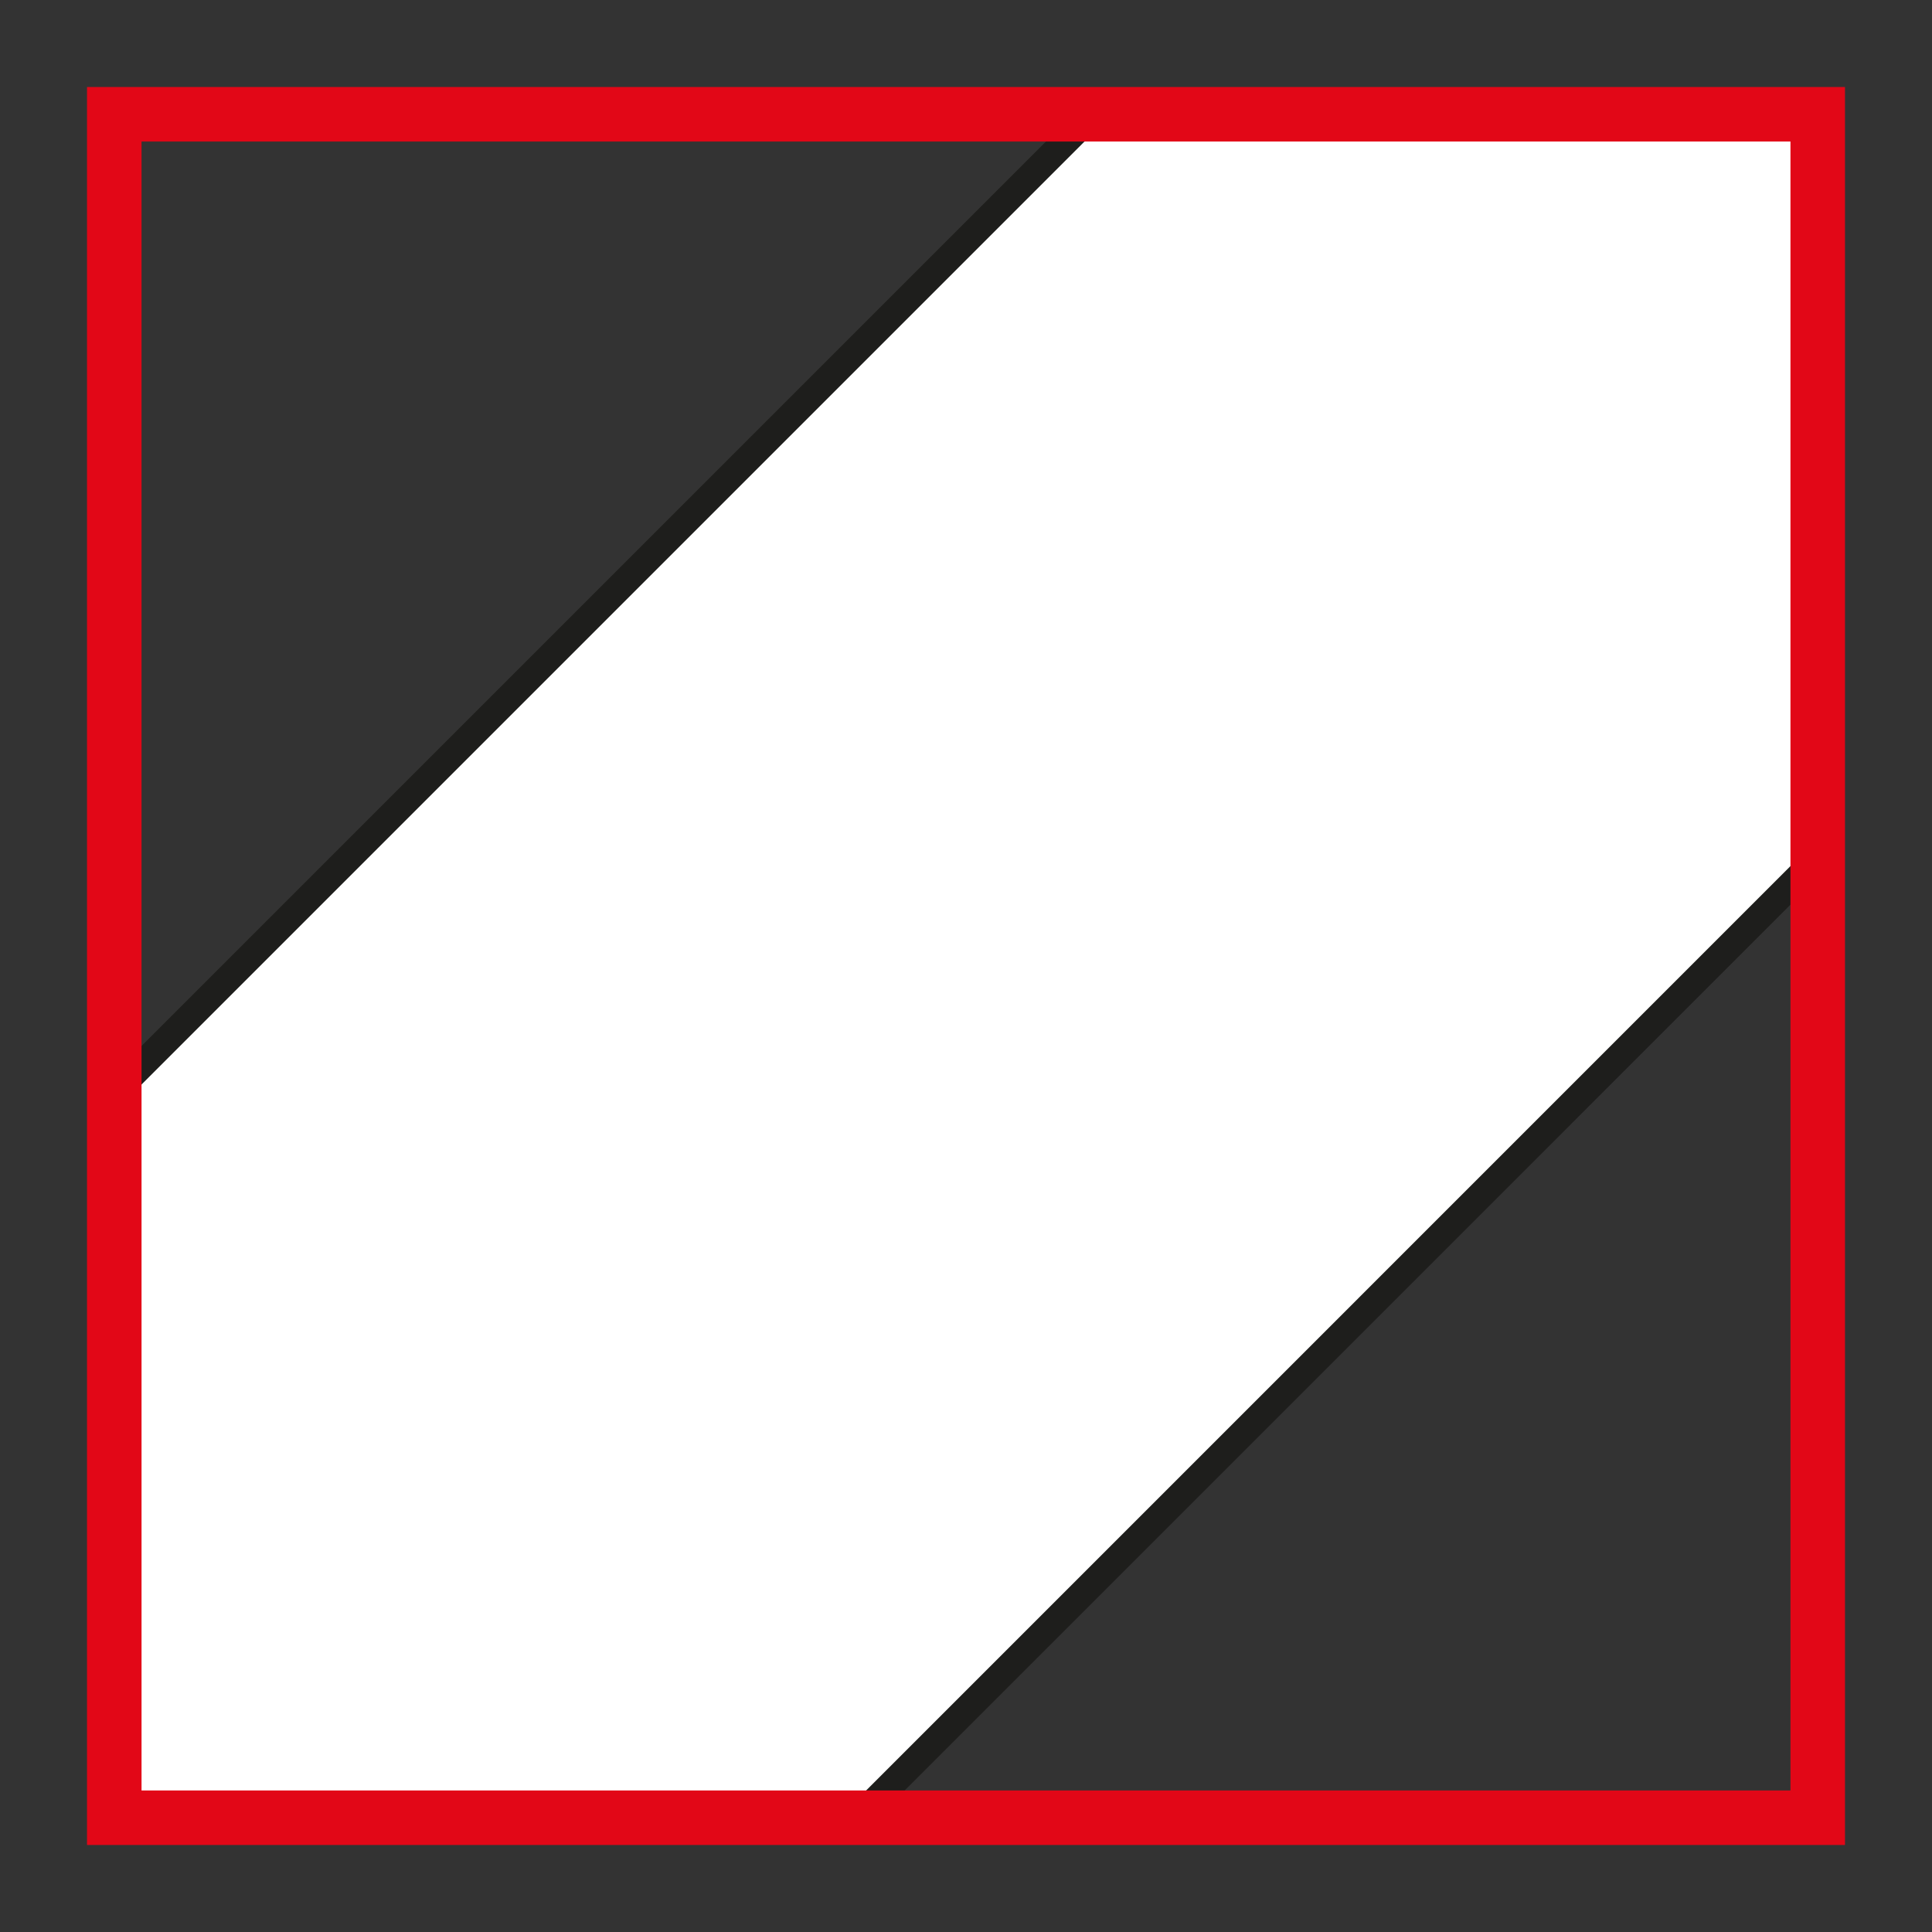 <?xml version="1.0" encoding="utf-8"?>
<!-- Generator: Adobe Illustrator 15.0.0, SVG Export Plug-In . SVG Version: 6.00 Build 0)  -->
<!DOCTYPE svg PUBLIC "-//W3C//DTD SVG 1.1//EN" "http://www.w3.org/Graphics/SVG/1.1/DTD/svg11.dtd">
<svg version="1.1" id="Ebene_1" xmlns="http://www.w3.org/2000/svg" xmlns:xlink="http://www.w3.org/1999/xlink" x="0px" y="0px"
	 width="100px" height="100px" viewBox="0 0 100 100" enable-background="new 0 0 100 100" xml:space="preserve">
<rect x="0" y="0" width="100" height="100" fill="#333333" stroke="none"/>
<g id="Ebene_1_1_">
</g>
<g id="Außenrand">
	<rect fill="none" width="100" height="100"/>
</g>
<g id="D0013c">
	<polygon fill="#FFFFFF" points="94.085,44.421 44.418,94.085 5.915,94.085 5.915,56.546 56.546,5.915 94.085,5.915 	"/>
	<polygon fill="none" stroke="#1E1E1C" stroke-width="1.411" stroke-miterlimit="2.613" points="94.085,44.416 44.418,94.085 
		5.915,94.085 5.915,56.546 56.546,5.915 94.085,5.915 	"/>
	
		<rect x="5.915" y="5.915" fill="none" stroke="#E20717" stroke-width="2.822" stroke-miterlimit="2.613" width="88.17" height="88.17"/>
</g>
</svg>
